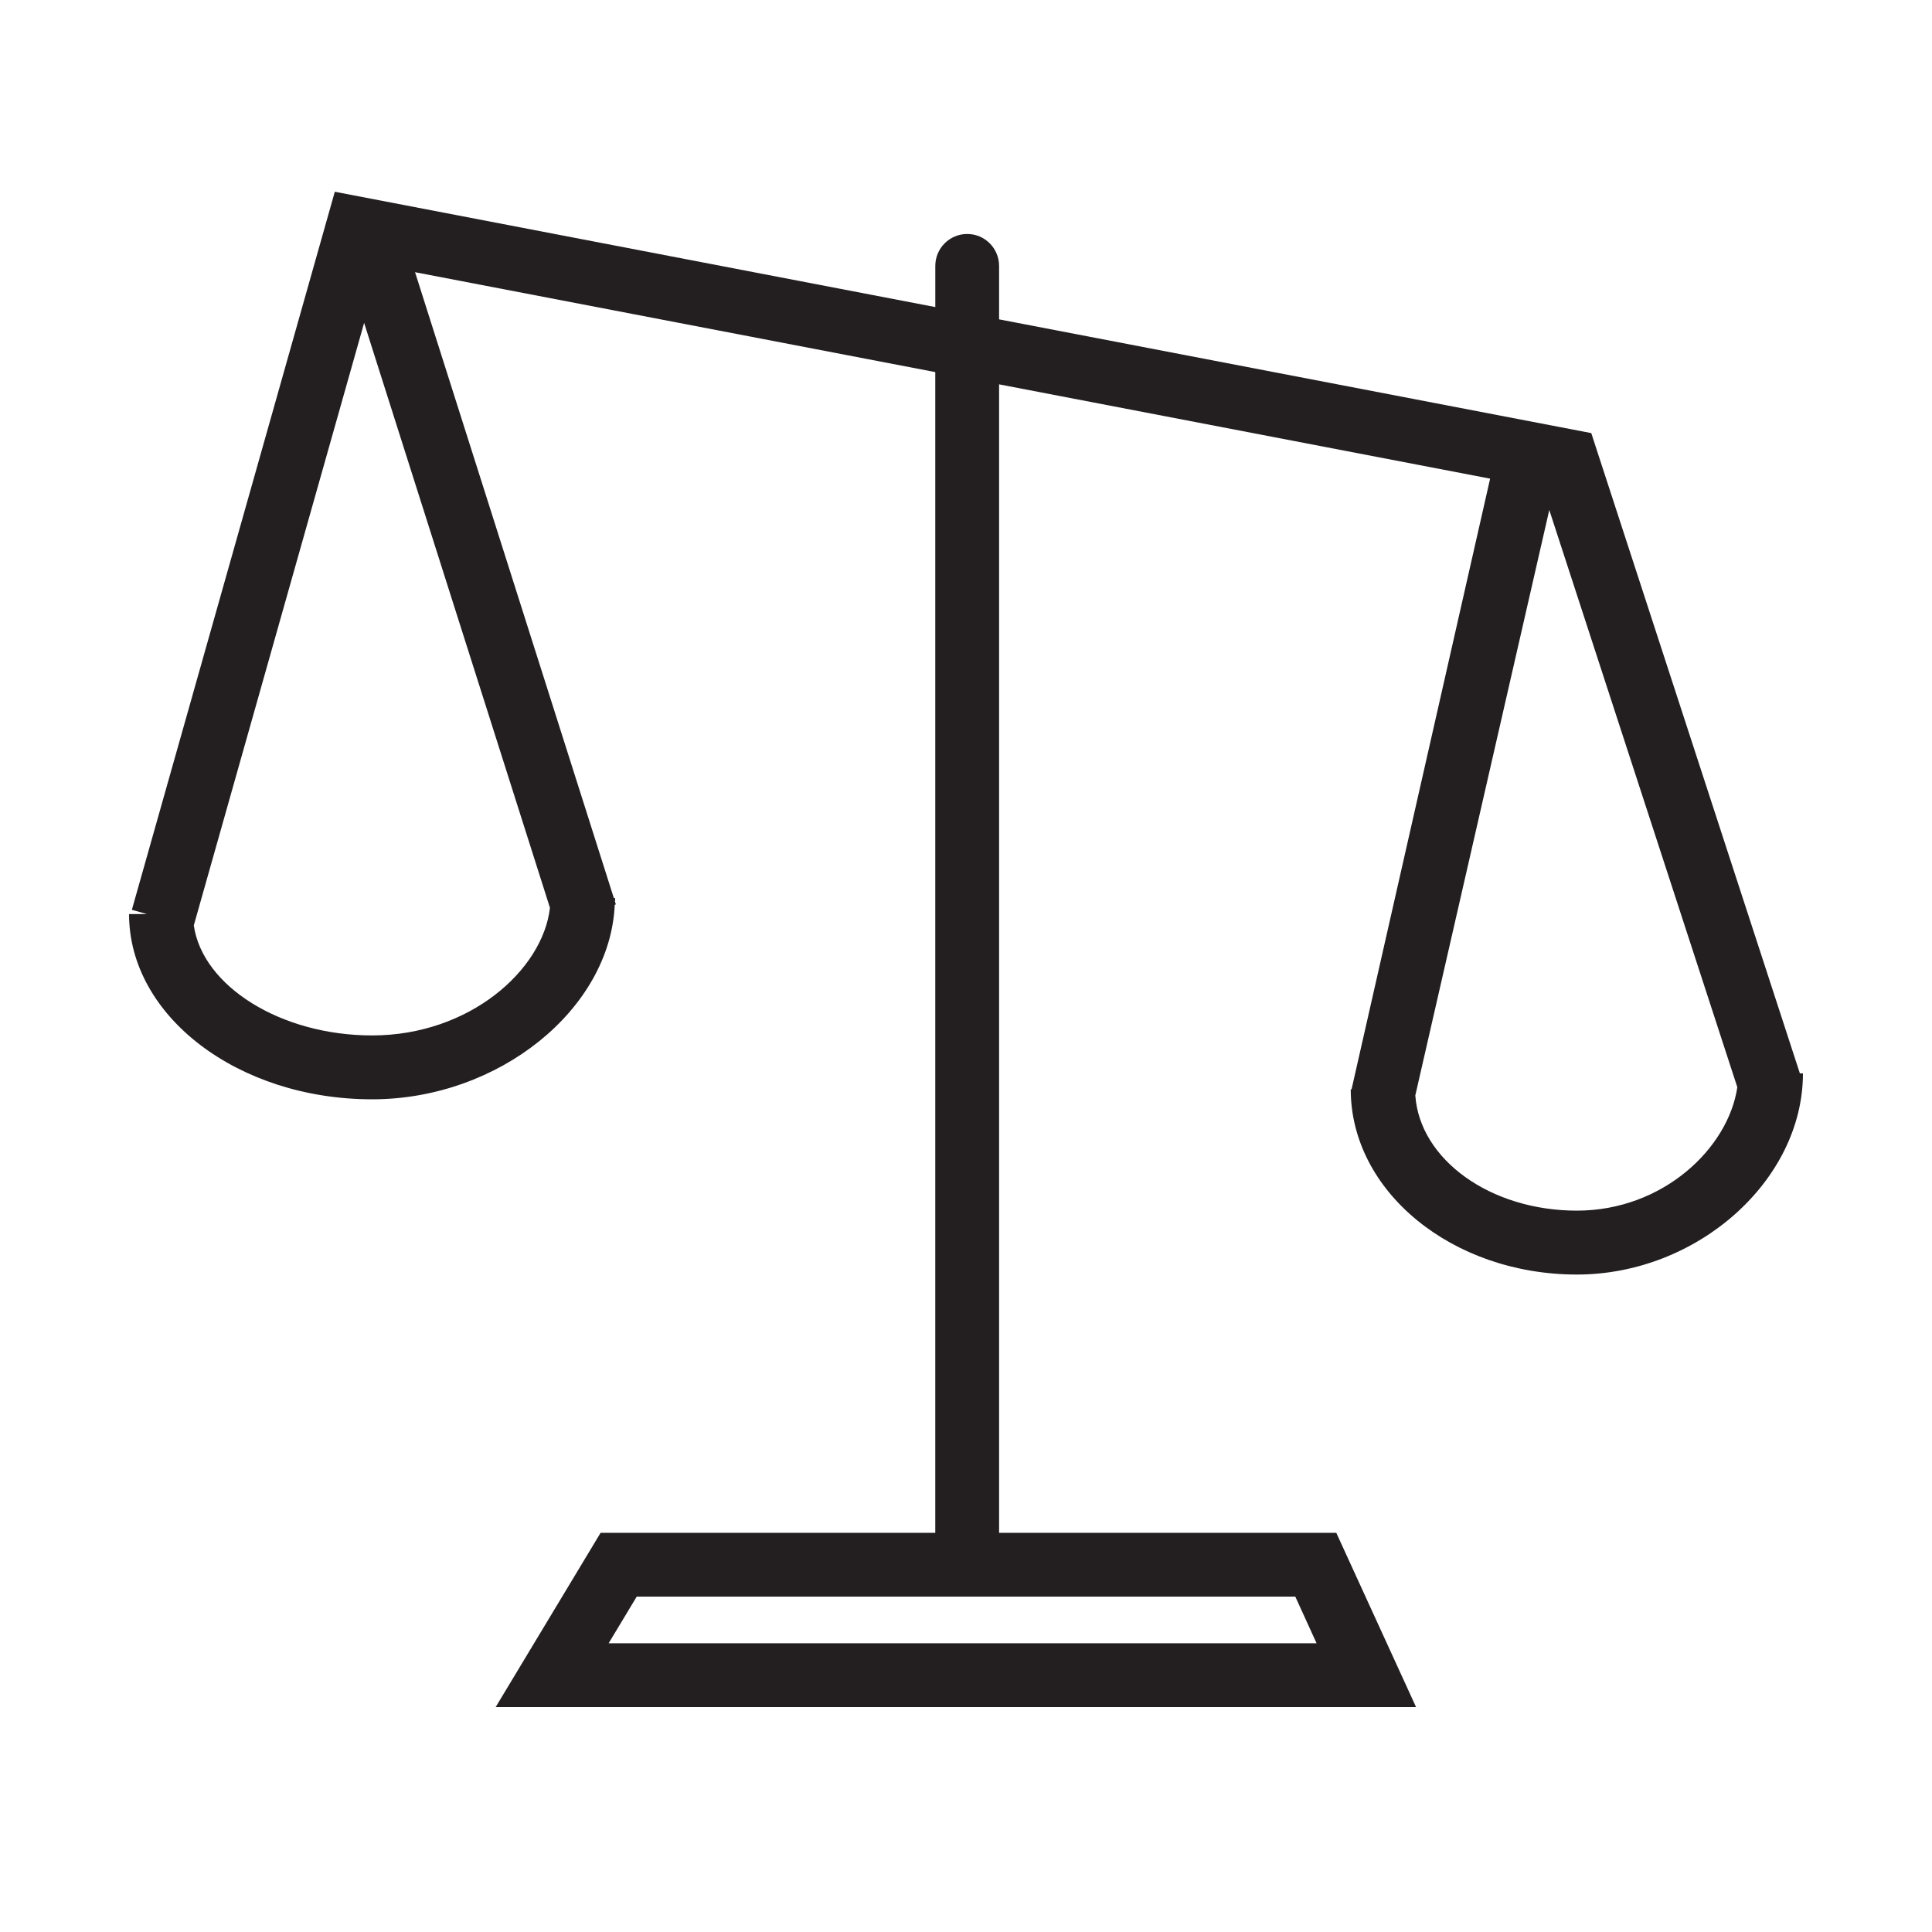 <?xml version="1.0" encoding="utf-8"?>
<!-- Generator: Adobe Illustrator 15.0.0, SVG Export Plug-In . SVG Version: 6.00 Build 0)  -->
<!DOCTYPE svg PUBLIC "-//W3C//DTD SVG 1.1//EN" "http://www.w3.org/Graphics/SVG/1.1/DTD/svg11.dtd">
<svg version="1.1" id="Layer_1" xmlns="http://www.w3.org/2000/svg" xmlns:xlink="http://www.w3.org/1999/xlink" x="0px" y="0px"
	 width="64px" height="64px" viewBox="0 0 64 64" enable-background="new 0 0 64 64" xml:space="preserve">
<path fill="#231F20" d="M59.623,35.556l-6.91-21.209l-19.617-3.768v-1.77c0-0.584-0.473-1.058-1.056-1.058
	c-0.585,0-1.057,0.474-1.057,1.058v1.363L11.091,6.352L4.368,30.139l0.5,0.141H4.275c0,3.384,3.613,6.136,8.052,6.136
	c4.2,0,7.884-2.987,8.037-6.444l0.037-0.012l-0.03-0.096c0.001-0.038,0.008-0.075,0.008-0.113h-0.044L13.749,9.017l17.233,3.309
	v38.45H19.896l-3.477,5.774h30.49l-2.643-5.774h-11.17V12.732l16.266,3.124l-4.59,20.229h-0.027c0,3.383,3.359,6.136,7.492,6.136
	c3.988,0,7.488-3.115,7.488-6.665H59.623z M18.218,30.072c-0.236,2.059-2.662,4.228-5.892,4.228c-3.031,0-5.617-1.635-5.906-3.645
	l5.642-19.959L18.218,30.072z M42.908,52.889l0.705,1.546H20.162l0.931-1.546H42.908z M52.236,40.104
	c-2.871,0-5.205-1.696-5.352-3.817l4.438-19.393l6.229,19.121C57.254,38.032,55.092,40.104,52.236,40.104z"/>
</svg>

